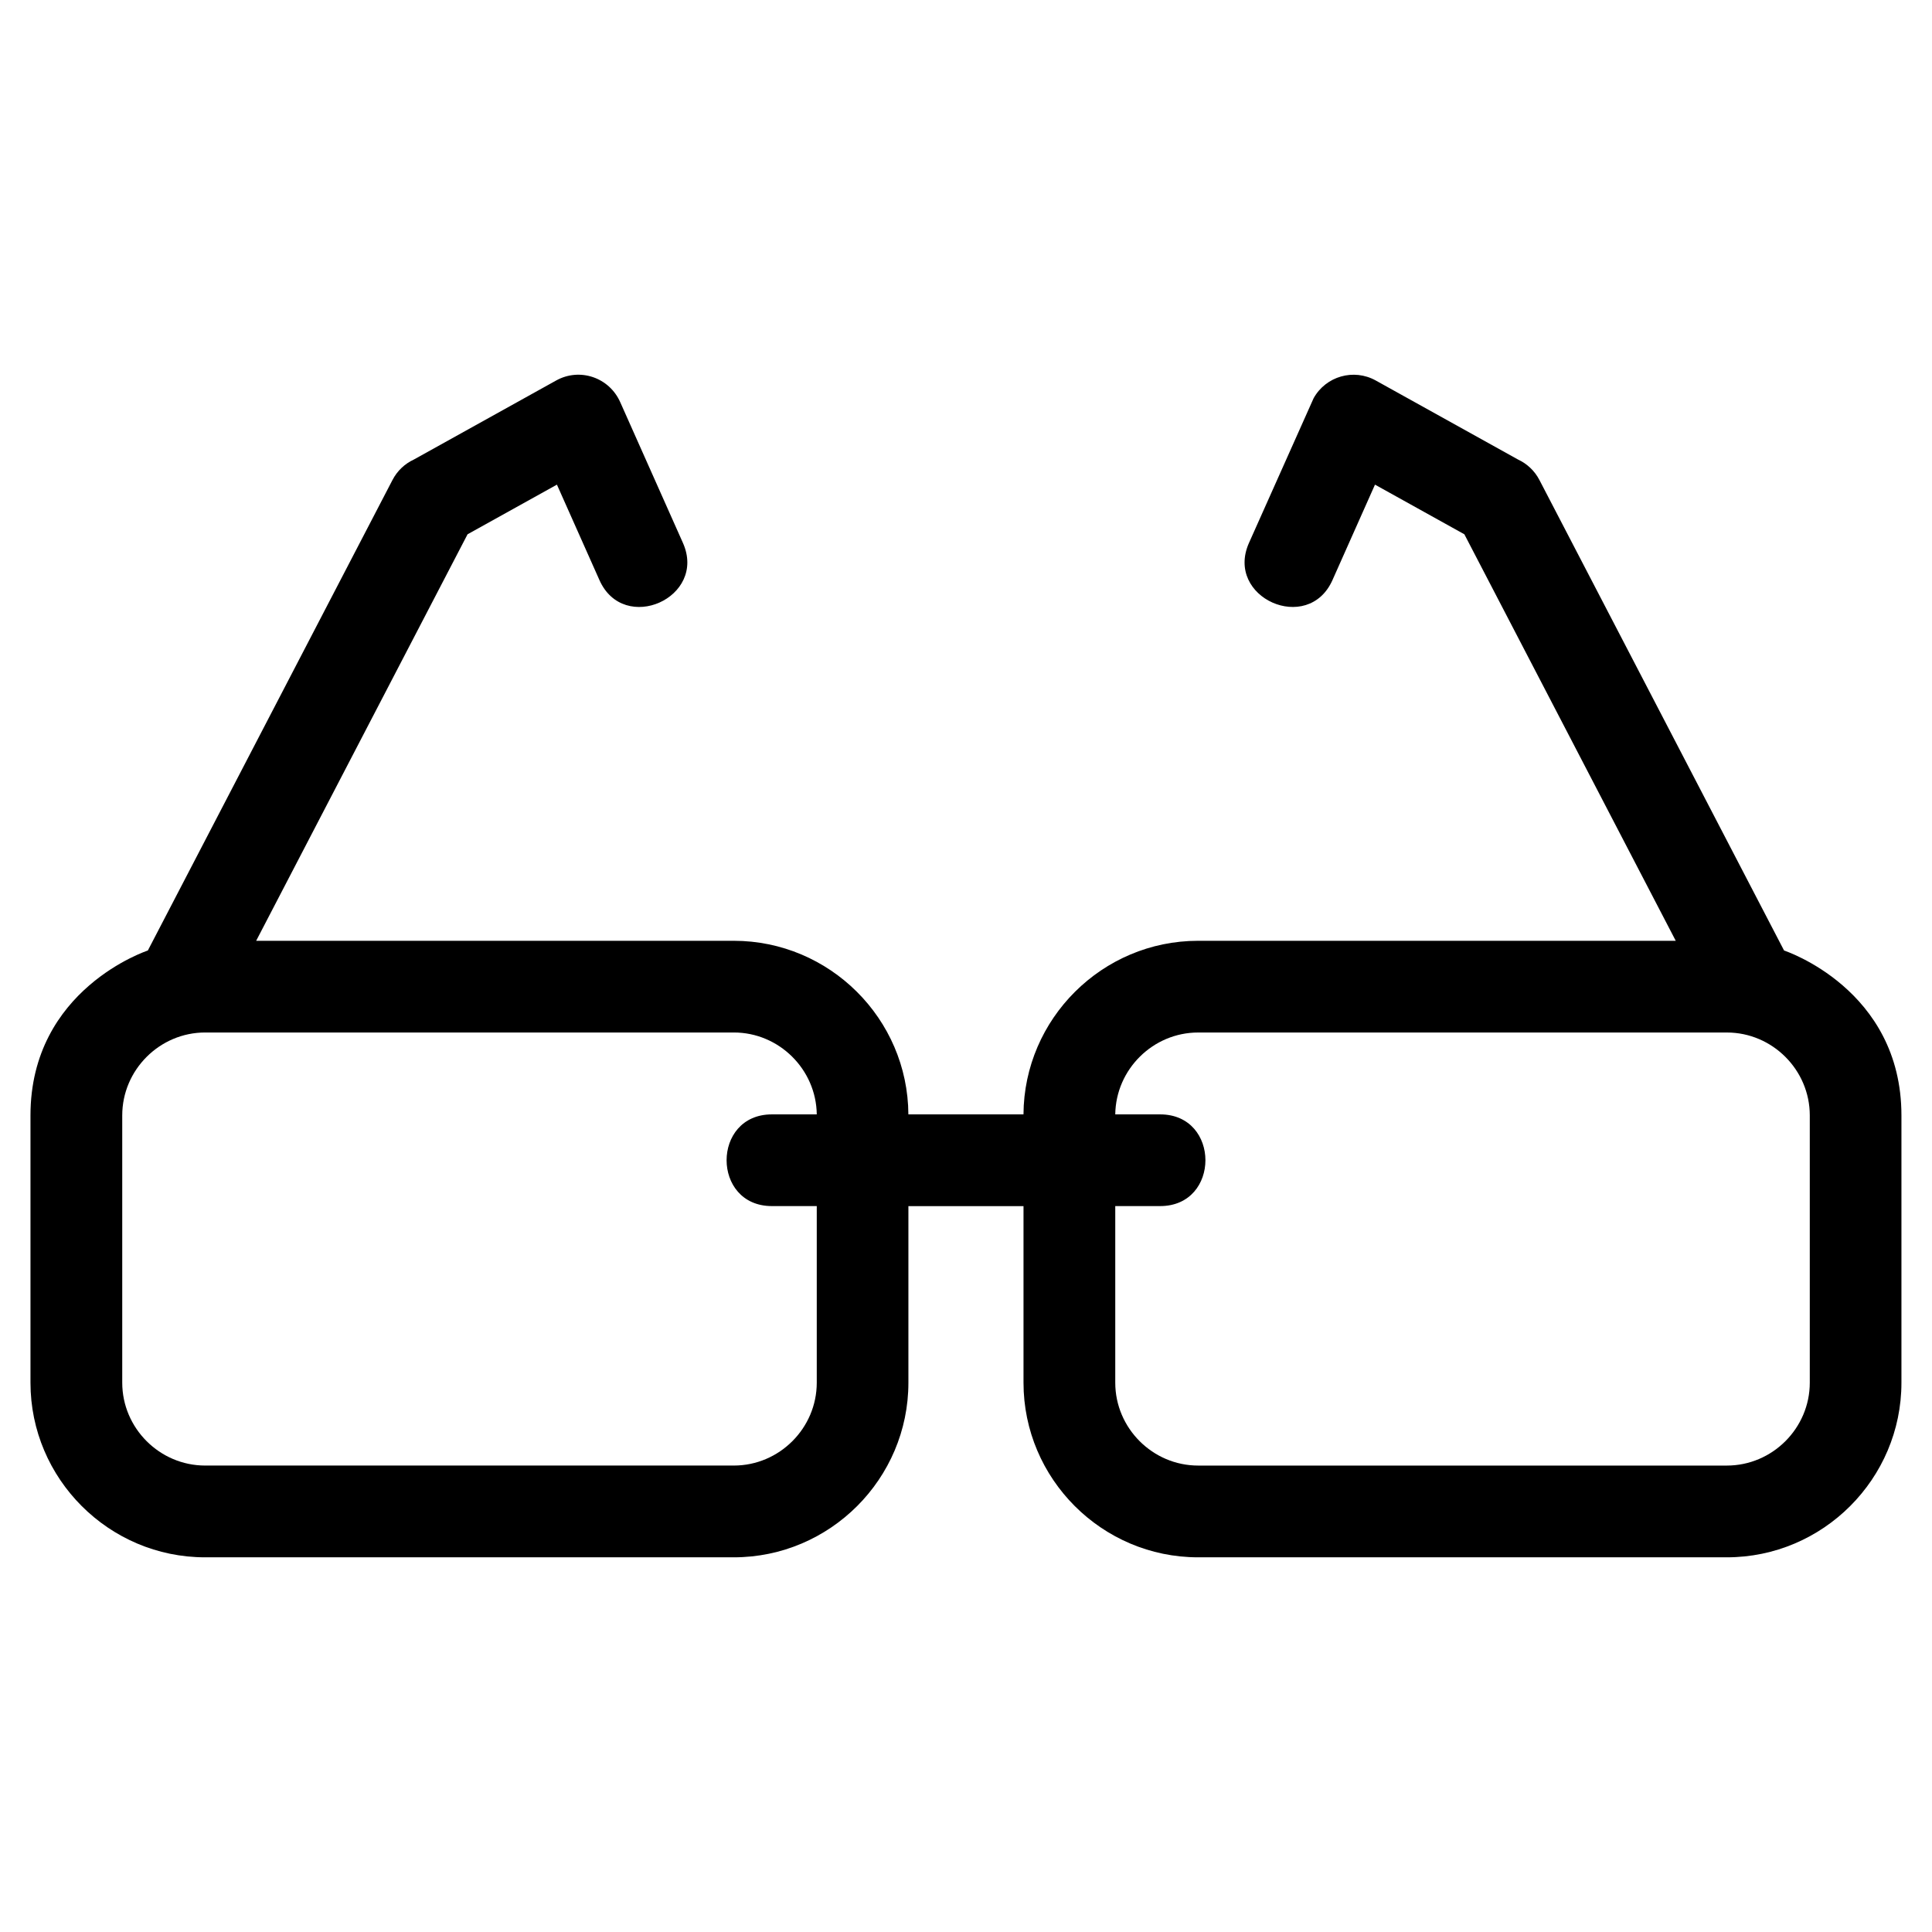 <?xml version="1.0" encoding="UTF-8"?>
<!-- Uploaded to: SVG Repo, www.svgrepo.com, Generator: SVG Repo Mixer Tools -->
<svg fill="#000000" width="800px" height="800px" version="1.1" viewBox="144 144 512 512" xmlns="http://www.w3.org/2000/svg">
 <path d="m461.52 393.32h126.57l-56.02-107.73-23.684-13.156-11.27 25.301c-6.469 14.5-28.594 4.641-22.117-9.871l17.121-38.328c3.25-5.844 10.629-7.949 16.473-4.699l37.719 20.953c2.344 1.09 4.367 2.941 5.652 5.414l64.832 124.69c0.023 0.02 31.105 10.145 31.105 43.707v70.828c0 25.48-20.797 46.277-46.277 46.277h-140.11c-25.473 0-46.273-20.797-46.273-46.277v-46.797h-30.504v46.797c0 25.48-20.797 46.277-46.273 46.277h-140.11c-25.48 0-46.277-20.797-46.277-46.277v-70.828c0-33.555 31.078-43.688 31.105-43.707l64.832-124.69c1.285-2.477 3.301-4.324 5.652-5.414l37.719-20.953c6.234-3.469 14.102-0.852 17.02 5.824l16.574 37.203c6.473 14.512-15.656 24.375-22.117 9.871l-11.27-25.301-23.684 13.156-56.02 107.73h126.57c25.379 0 46.129 20.641 46.273 46.004h30.504c0.145-25.359 20.891-46.004 46.273-46.004zm-101.07 70.305h-11.895c-16 0-16-24.301 0-24.301h11.895c-0.148-11.941-10.008-21.703-21.969-21.703h-140.11c-12.062 0-21.977 9.914-21.977 21.969v70.828c0 12.062 9.914 21.969 21.977 21.969h140.11c12.055 0 21.969-9.914 21.969-21.969v-46.797zm91-24.301c16 0 16 24.301 0 24.301h-11.895v46.797c0 12.055 9.914 21.969 21.969 21.969h140.11c12.062 0 21.977-9.906 21.977-21.969v-70.828c0-12.055-9.914-21.969-21.977-21.969h-140.11c-11.961 0-21.82 9.758-21.969 21.703h11.895z"/>
</svg>
